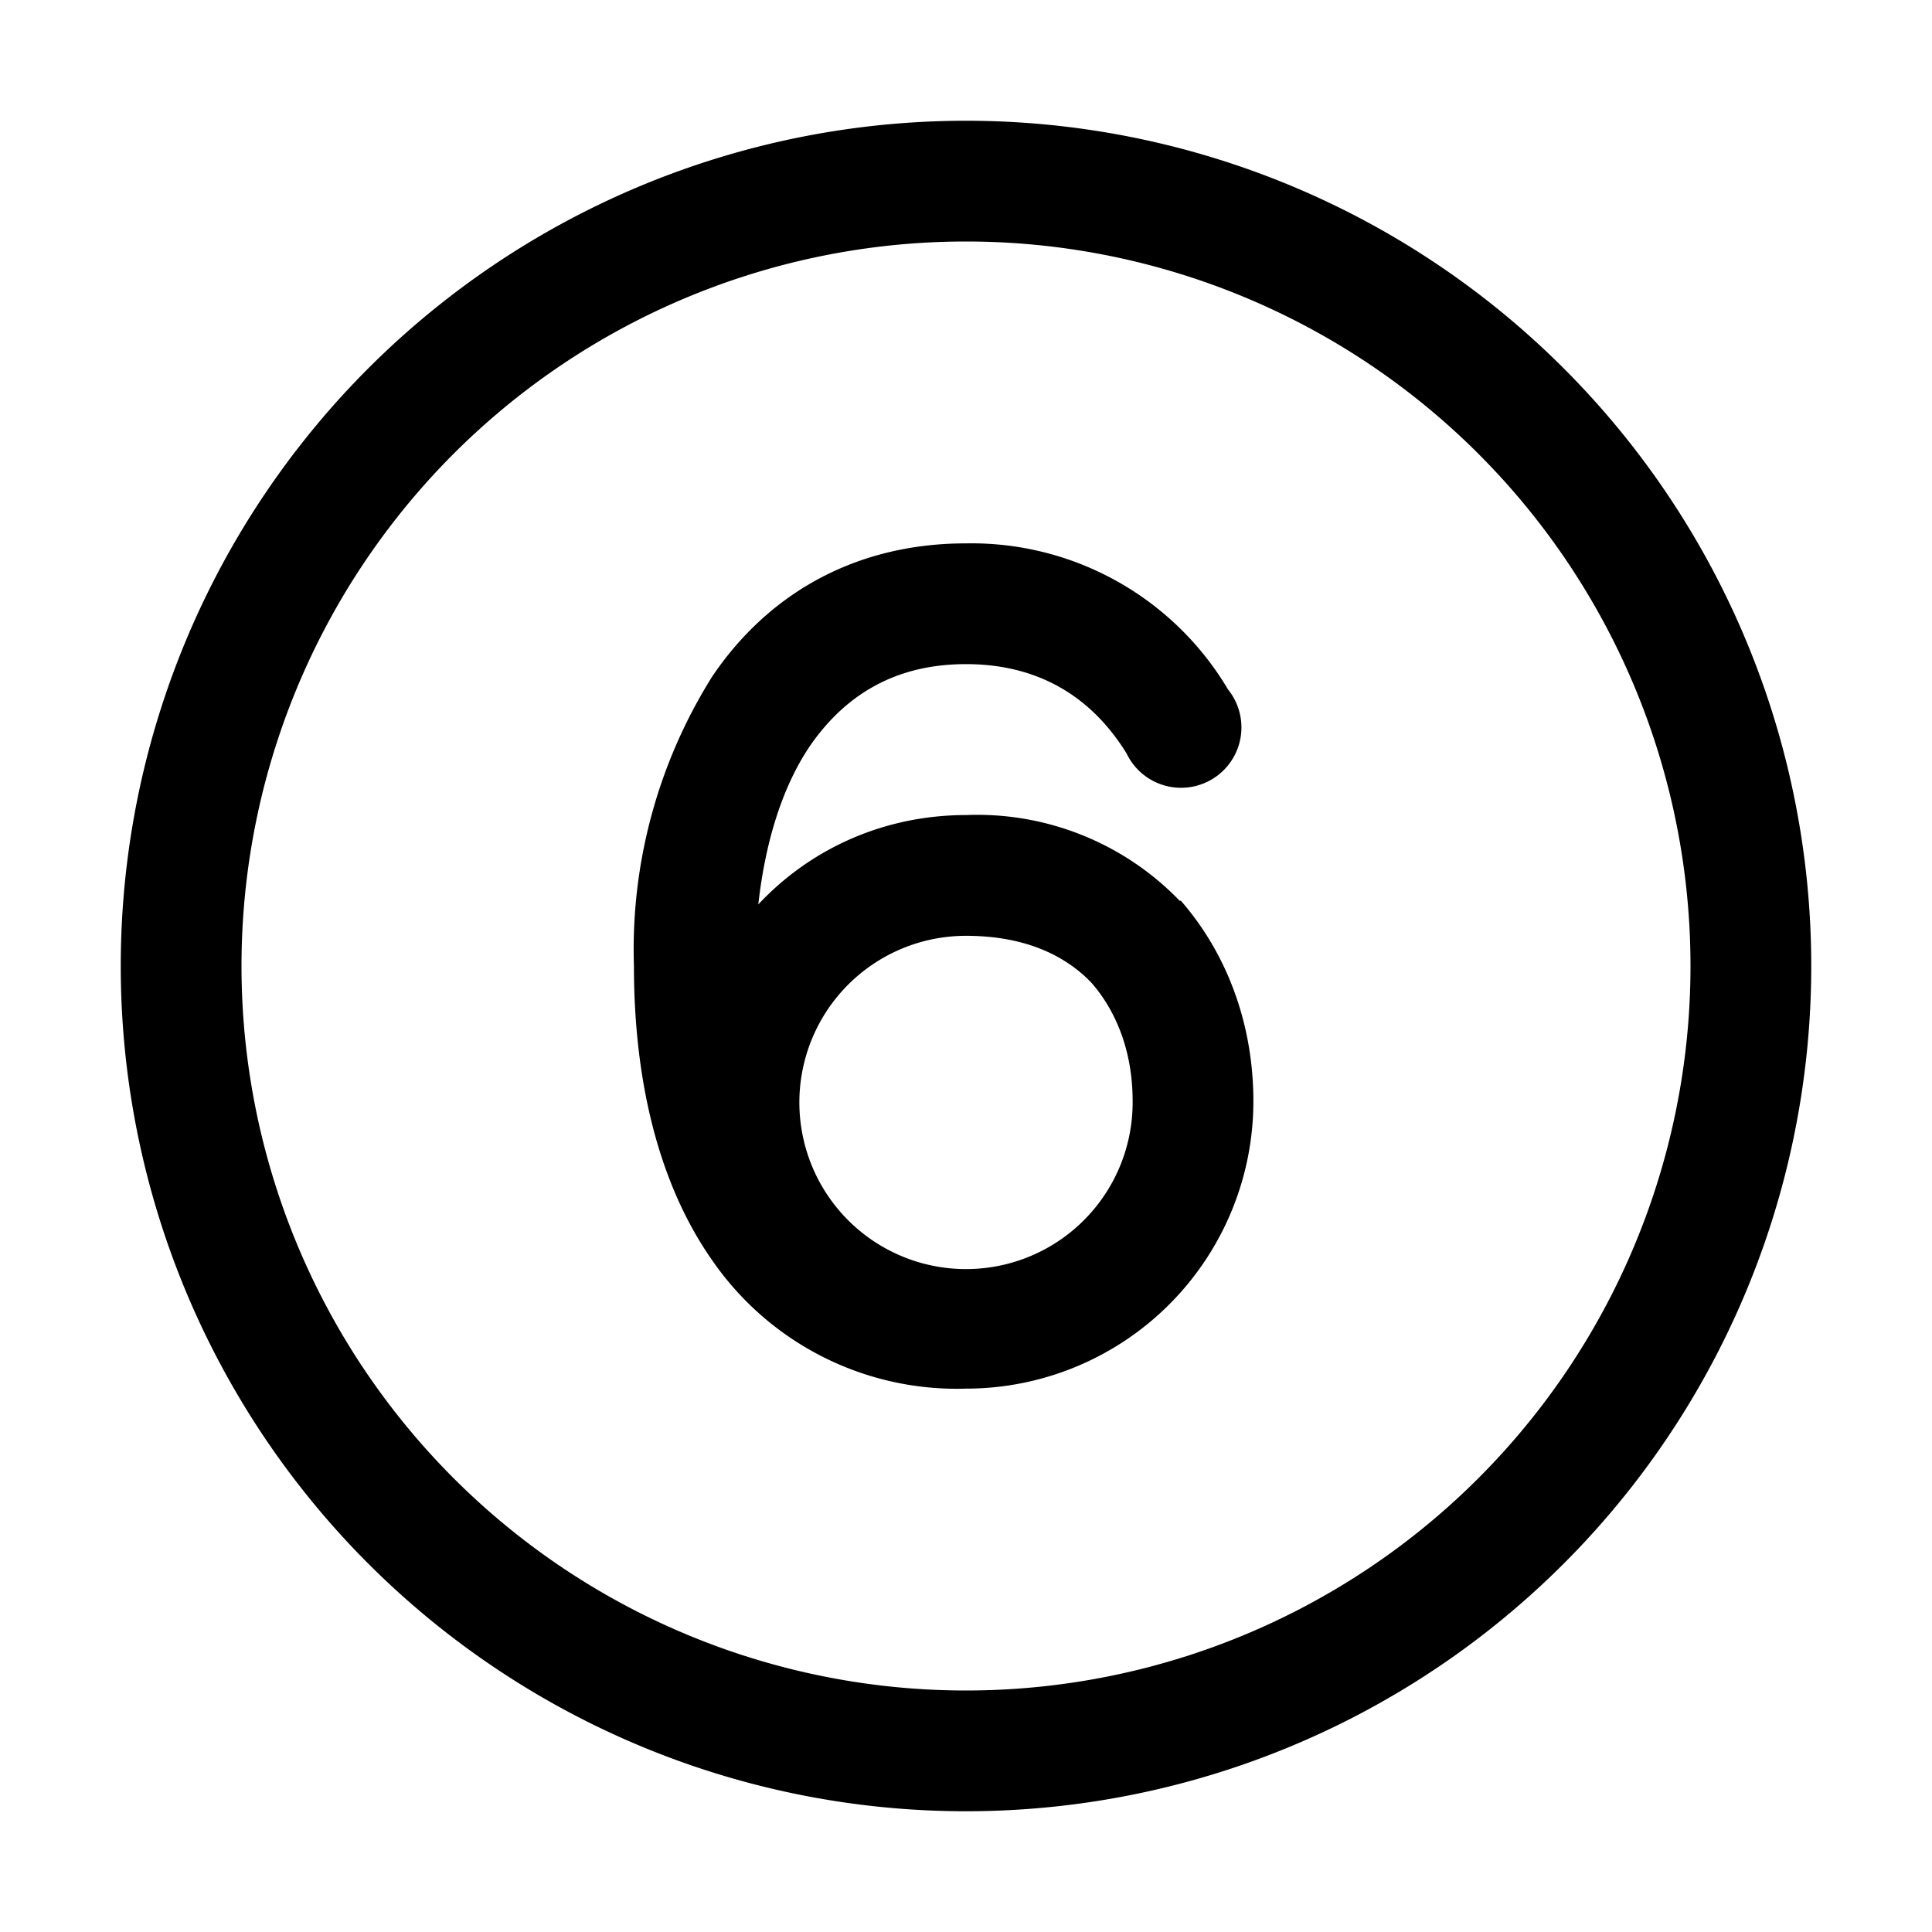 <svg width="16" height="16" viewBox="0 0 16 16" xmlns="http://www.w3.org/2000/svg"><path d="M8 14A6 6 0 1 0 8 2a6 6 0 0 0 0 12Zm7-6A7 7 0 1 1 1 8a7 7 0 0 1 14 0Zm-5.96.14c.2.23.34.56.34.98A1.38 1.38 0 1 1 8 7.75c.5 0 .83.17 1.04.39Zm.73-.68A2.33 2.33 0 0 0 8 6.75c-.68 0-1.29.28-1.72.74.06-.54.21-1 .44-1.33.29-.41.7-.66 1.28-.66.6 0 1.04.27 1.33.74a.5.5 0 1 0 .84-.53A2.47 2.47 0 0 0 8 4.5c-.92 0-1.64.42-2.1 1.1A4.25 4.25 0 0 0 5.25 8c0 .94.2 1.8.65 2.44A2.46 2.46 0 0 0 8 11.5a2.38 2.38 0 0 0 2.38-2.38c0-.61-.2-1.2-.6-1.66Z"/></svg>